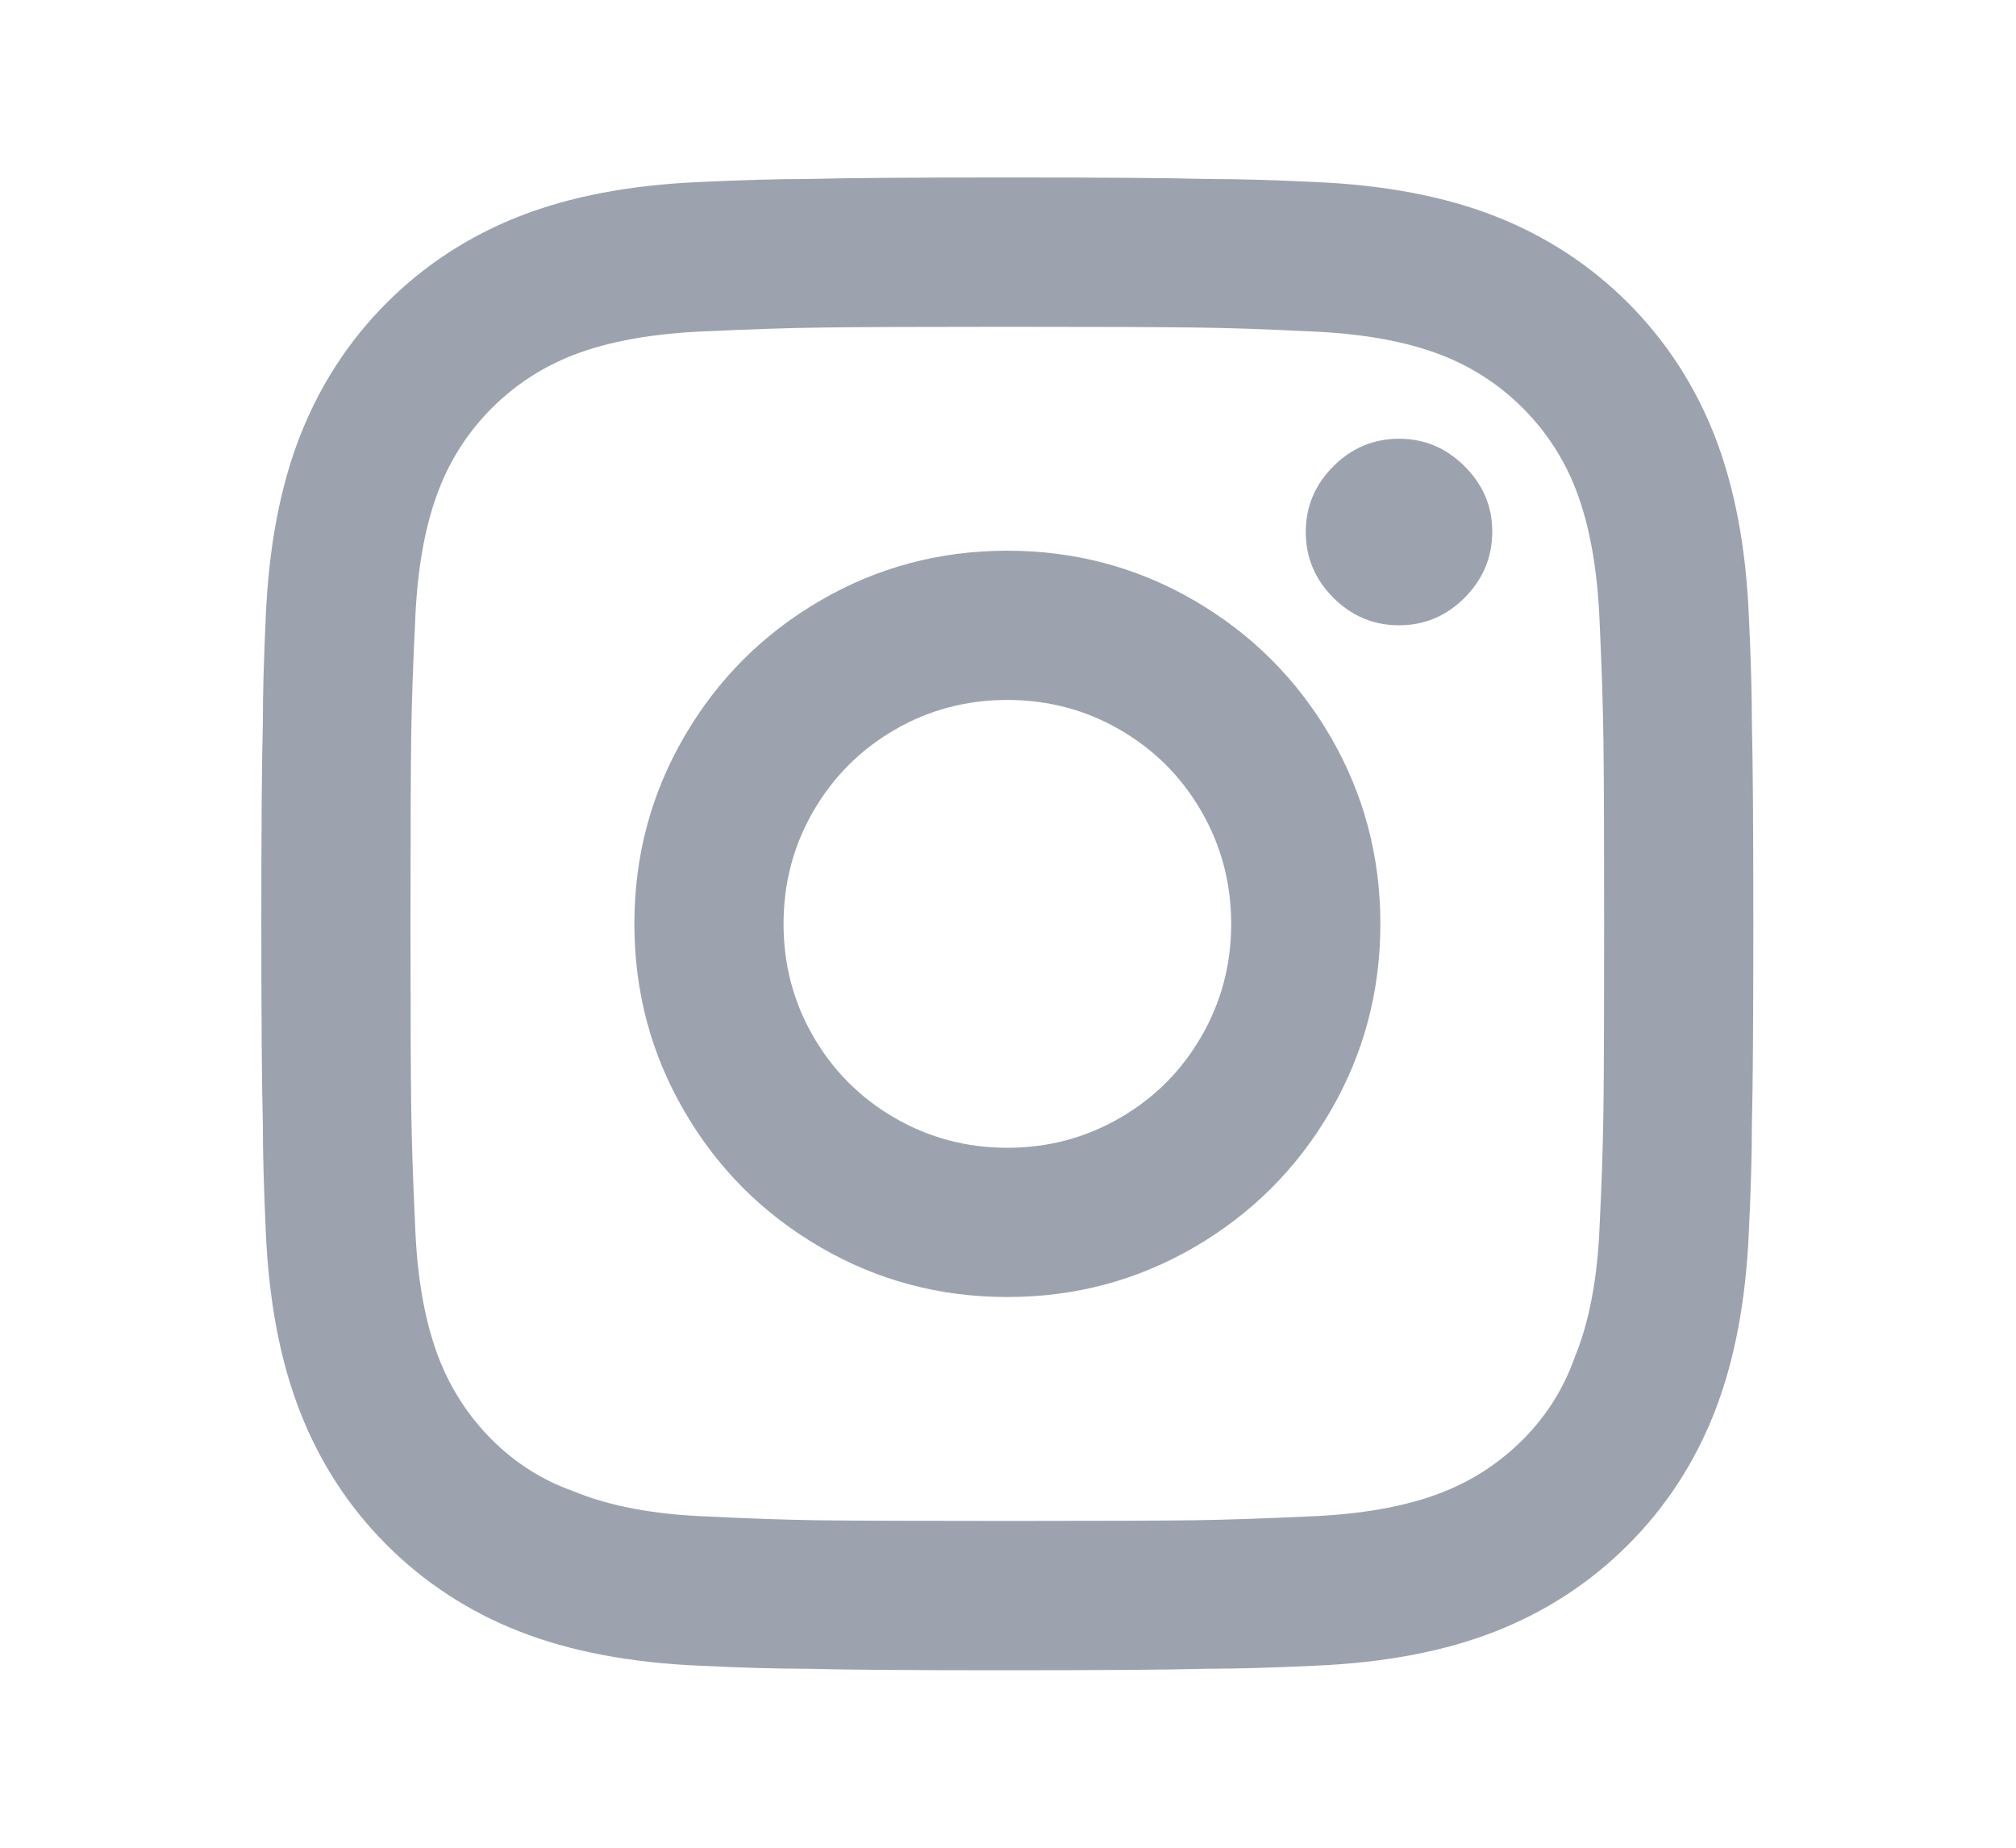 <svg width="24" height="22" viewBox="0 0 24 22" fill="none" xmlns="http://www.w3.org/2000/svg">
<path d="M11.992 8.334C11.507 8.334 11.06 8.452 10.651 8.689C10.243 8.926 9.92 9.249 9.683 9.658C9.446 10.067 9.328 10.514 9.328 11C9.328 11.486 9.446 11.933 9.683 12.342C9.92 12.751 10.243 13.074 10.651 13.31C11.06 13.547 11.507 13.666 11.992 13.666C12.478 13.666 12.925 13.547 13.333 13.31C13.742 13.074 14.065 12.751 14.301 12.342C14.538 11.933 14.657 11.486 14.657 11C14.657 10.514 14.538 10.067 14.301 9.658C14.065 9.249 13.742 8.926 13.333 8.689C12.925 8.452 12.478 8.334 11.992 8.334ZM11.992 6.557C12.797 6.557 13.54 6.755 14.221 7.152C14.902 7.549 15.441 8.088 15.838 8.769C16.235 9.451 16.433 10.194 16.433 11C16.433 11.806 16.235 12.549 15.838 13.231C15.441 13.912 14.902 14.451 14.221 14.848C13.54 15.245 12.797 15.443 11.992 15.443C11.187 15.443 10.444 15.245 9.763 14.848C9.082 14.451 8.543 13.912 8.147 13.231C7.75 12.549 7.552 11.806 7.552 11C7.552 10.194 7.75 9.451 8.147 8.769C8.543 8.088 9.082 7.549 9.763 7.152C10.444 6.755 11.187 6.557 11.992 6.557ZM17.765 6.326C17.765 6.634 17.655 6.897 17.436 7.117C17.217 7.336 16.957 7.445 16.655 7.445C16.353 7.445 16.092 7.336 15.873 7.117C15.654 6.897 15.545 6.637 15.545 6.334C15.545 6.032 15.654 5.772 15.873 5.552C16.092 5.333 16.353 5.224 16.655 5.224C16.957 5.224 17.217 5.333 17.436 5.552C17.655 5.772 17.765 6.029 17.765 6.326ZM11.992 3.891C10.903 3.891 10.163 3.894 9.772 3.9C9.381 3.905 8.931 3.92 8.422 3.944C7.782 3.968 7.25 4.062 6.823 4.228C6.456 4.371 6.134 4.581 5.855 4.859C5.577 5.138 5.367 5.461 5.225 5.828C5.059 6.254 4.964 6.788 4.941 7.428C4.917 7.913 4.902 8.349 4.896 8.734C4.89 9.119 4.887 9.874 4.887 11C4.887 12.09 4.89 12.831 4.896 13.222C4.902 13.613 4.917 14.063 4.941 14.572C4.964 15.212 5.059 15.745 5.225 16.172C5.367 16.539 5.577 16.862 5.855 17.141C6.134 17.419 6.456 17.624 6.823 17.754C7.25 17.932 7.782 18.032 8.422 18.056C8.907 18.08 9.343 18.095 9.727 18.101C10.112 18.106 10.867 18.109 11.992 18.109C13.082 18.109 13.822 18.106 14.213 18.101C14.603 18.095 15.053 18.08 15.562 18.056C16.202 18.032 16.735 17.938 17.161 17.772C17.528 17.63 17.851 17.419 18.129 17.141C18.407 16.862 18.612 16.539 18.742 16.172C18.92 15.745 19.02 15.212 19.044 14.572C19.068 14.087 19.082 13.651 19.088 13.266C19.094 12.881 19.097 12.126 19.097 11C19.097 9.91 19.094 9.169 19.088 8.778C19.082 8.387 19.068 7.937 19.044 7.428C19.02 6.788 18.925 6.254 18.76 5.828C18.618 5.461 18.407 5.138 18.129 4.859C17.851 4.581 17.528 4.371 17.161 4.228C16.735 4.062 16.202 3.968 15.562 3.944C15.077 3.92 14.642 3.905 14.257 3.9C13.872 3.894 13.117 3.891 11.992 3.891ZM11.992 2.113C13.153 2.113 13.946 2.119 14.372 2.131C14.728 2.131 15.154 2.143 15.651 2.167C16.48 2.202 17.197 2.338 17.801 2.575C18.404 2.812 18.931 3.156 19.381 3.606C19.831 4.057 20.175 4.584 20.412 5.188C20.648 5.792 20.785 6.509 20.82 7.339C20.844 7.848 20.856 8.275 20.856 8.618C20.867 9.069 20.873 9.868 20.873 11.018C20.873 12.167 20.867 12.955 20.856 13.382C20.856 13.737 20.844 14.164 20.82 14.661C20.785 15.491 20.648 16.208 20.412 16.812C20.175 17.416 19.831 17.944 19.381 18.394C18.931 18.844 18.404 19.188 17.801 19.425C17.197 19.662 16.48 19.798 15.651 19.833C15.142 19.857 14.716 19.869 14.372 19.869C13.922 19.881 13.123 19.887 11.975 19.887C10.826 19.887 10.038 19.881 9.612 19.869C9.257 19.869 8.83 19.857 8.333 19.833C7.504 19.798 6.788 19.662 6.184 19.425C5.58 19.188 5.053 18.844 4.603 18.394C4.153 17.944 3.81 17.416 3.573 16.812C3.336 16.208 3.2 15.491 3.164 14.661C3.141 14.152 3.129 13.725 3.129 13.382C3.117 12.931 3.111 12.132 3.111 10.982C3.111 9.833 3.117 9.045 3.129 8.618C3.129 8.263 3.141 7.836 3.164 7.339C3.2 6.509 3.336 5.792 3.573 5.188C3.81 4.584 4.153 4.057 4.603 3.606C5.053 3.156 5.58 2.812 6.184 2.575C6.788 2.338 7.504 2.202 8.333 2.167C8.842 2.143 9.269 2.131 9.612 2.131C10.062 2.119 10.855 2.113 11.992 2.113Z" fill="#9CA3AF"/>
</svg>
